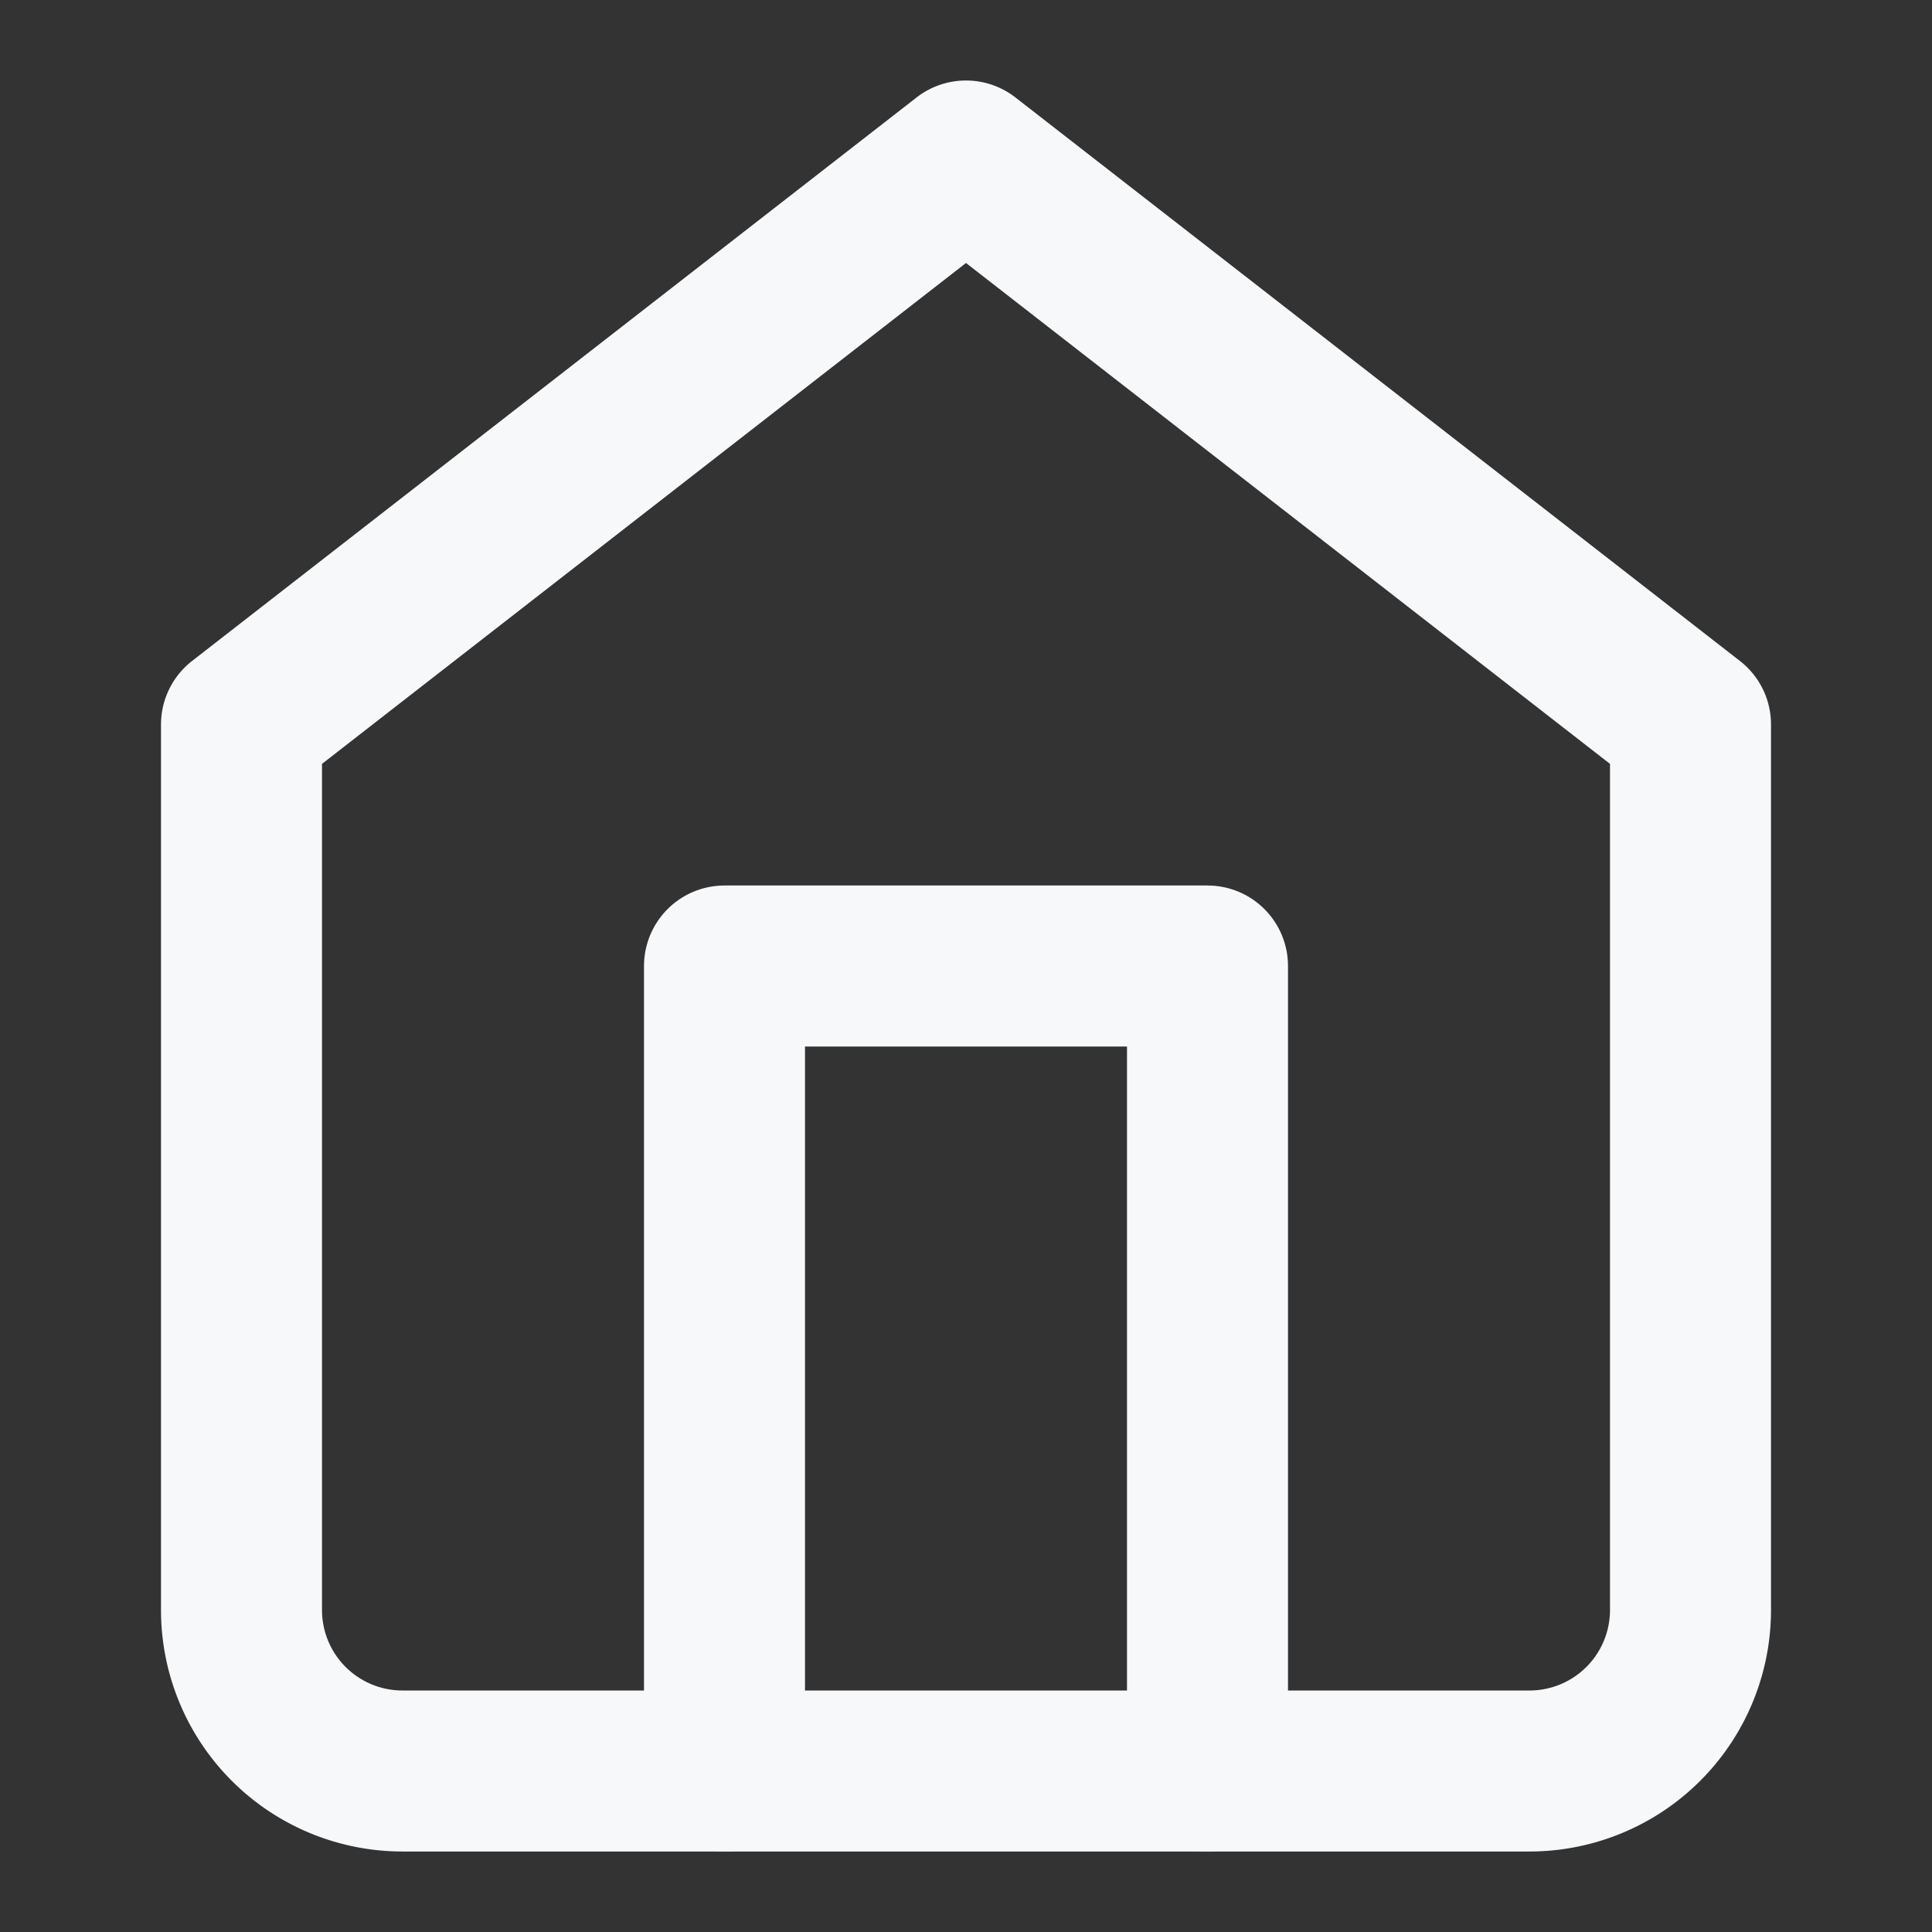 <svg width="24" height="24" fill="none" xmlns="http://www.w3.org/2000/svg"><rect width="100%" height="100%" fill="#333333" stroke="none"/><path d="M3 9l9-7 9 7v11a2 2 0 0 1-2 2H5a2 2 0 0 1-2-2V9z" stroke="#F7F8F9" stroke-width="2" stroke-linecap="round" stroke-linejoin="round"/><path d="M9 22V12h6v10" stroke="#F7F8F9" stroke-width="2" stroke-linecap="round" stroke-linejoin="round"/></svg>